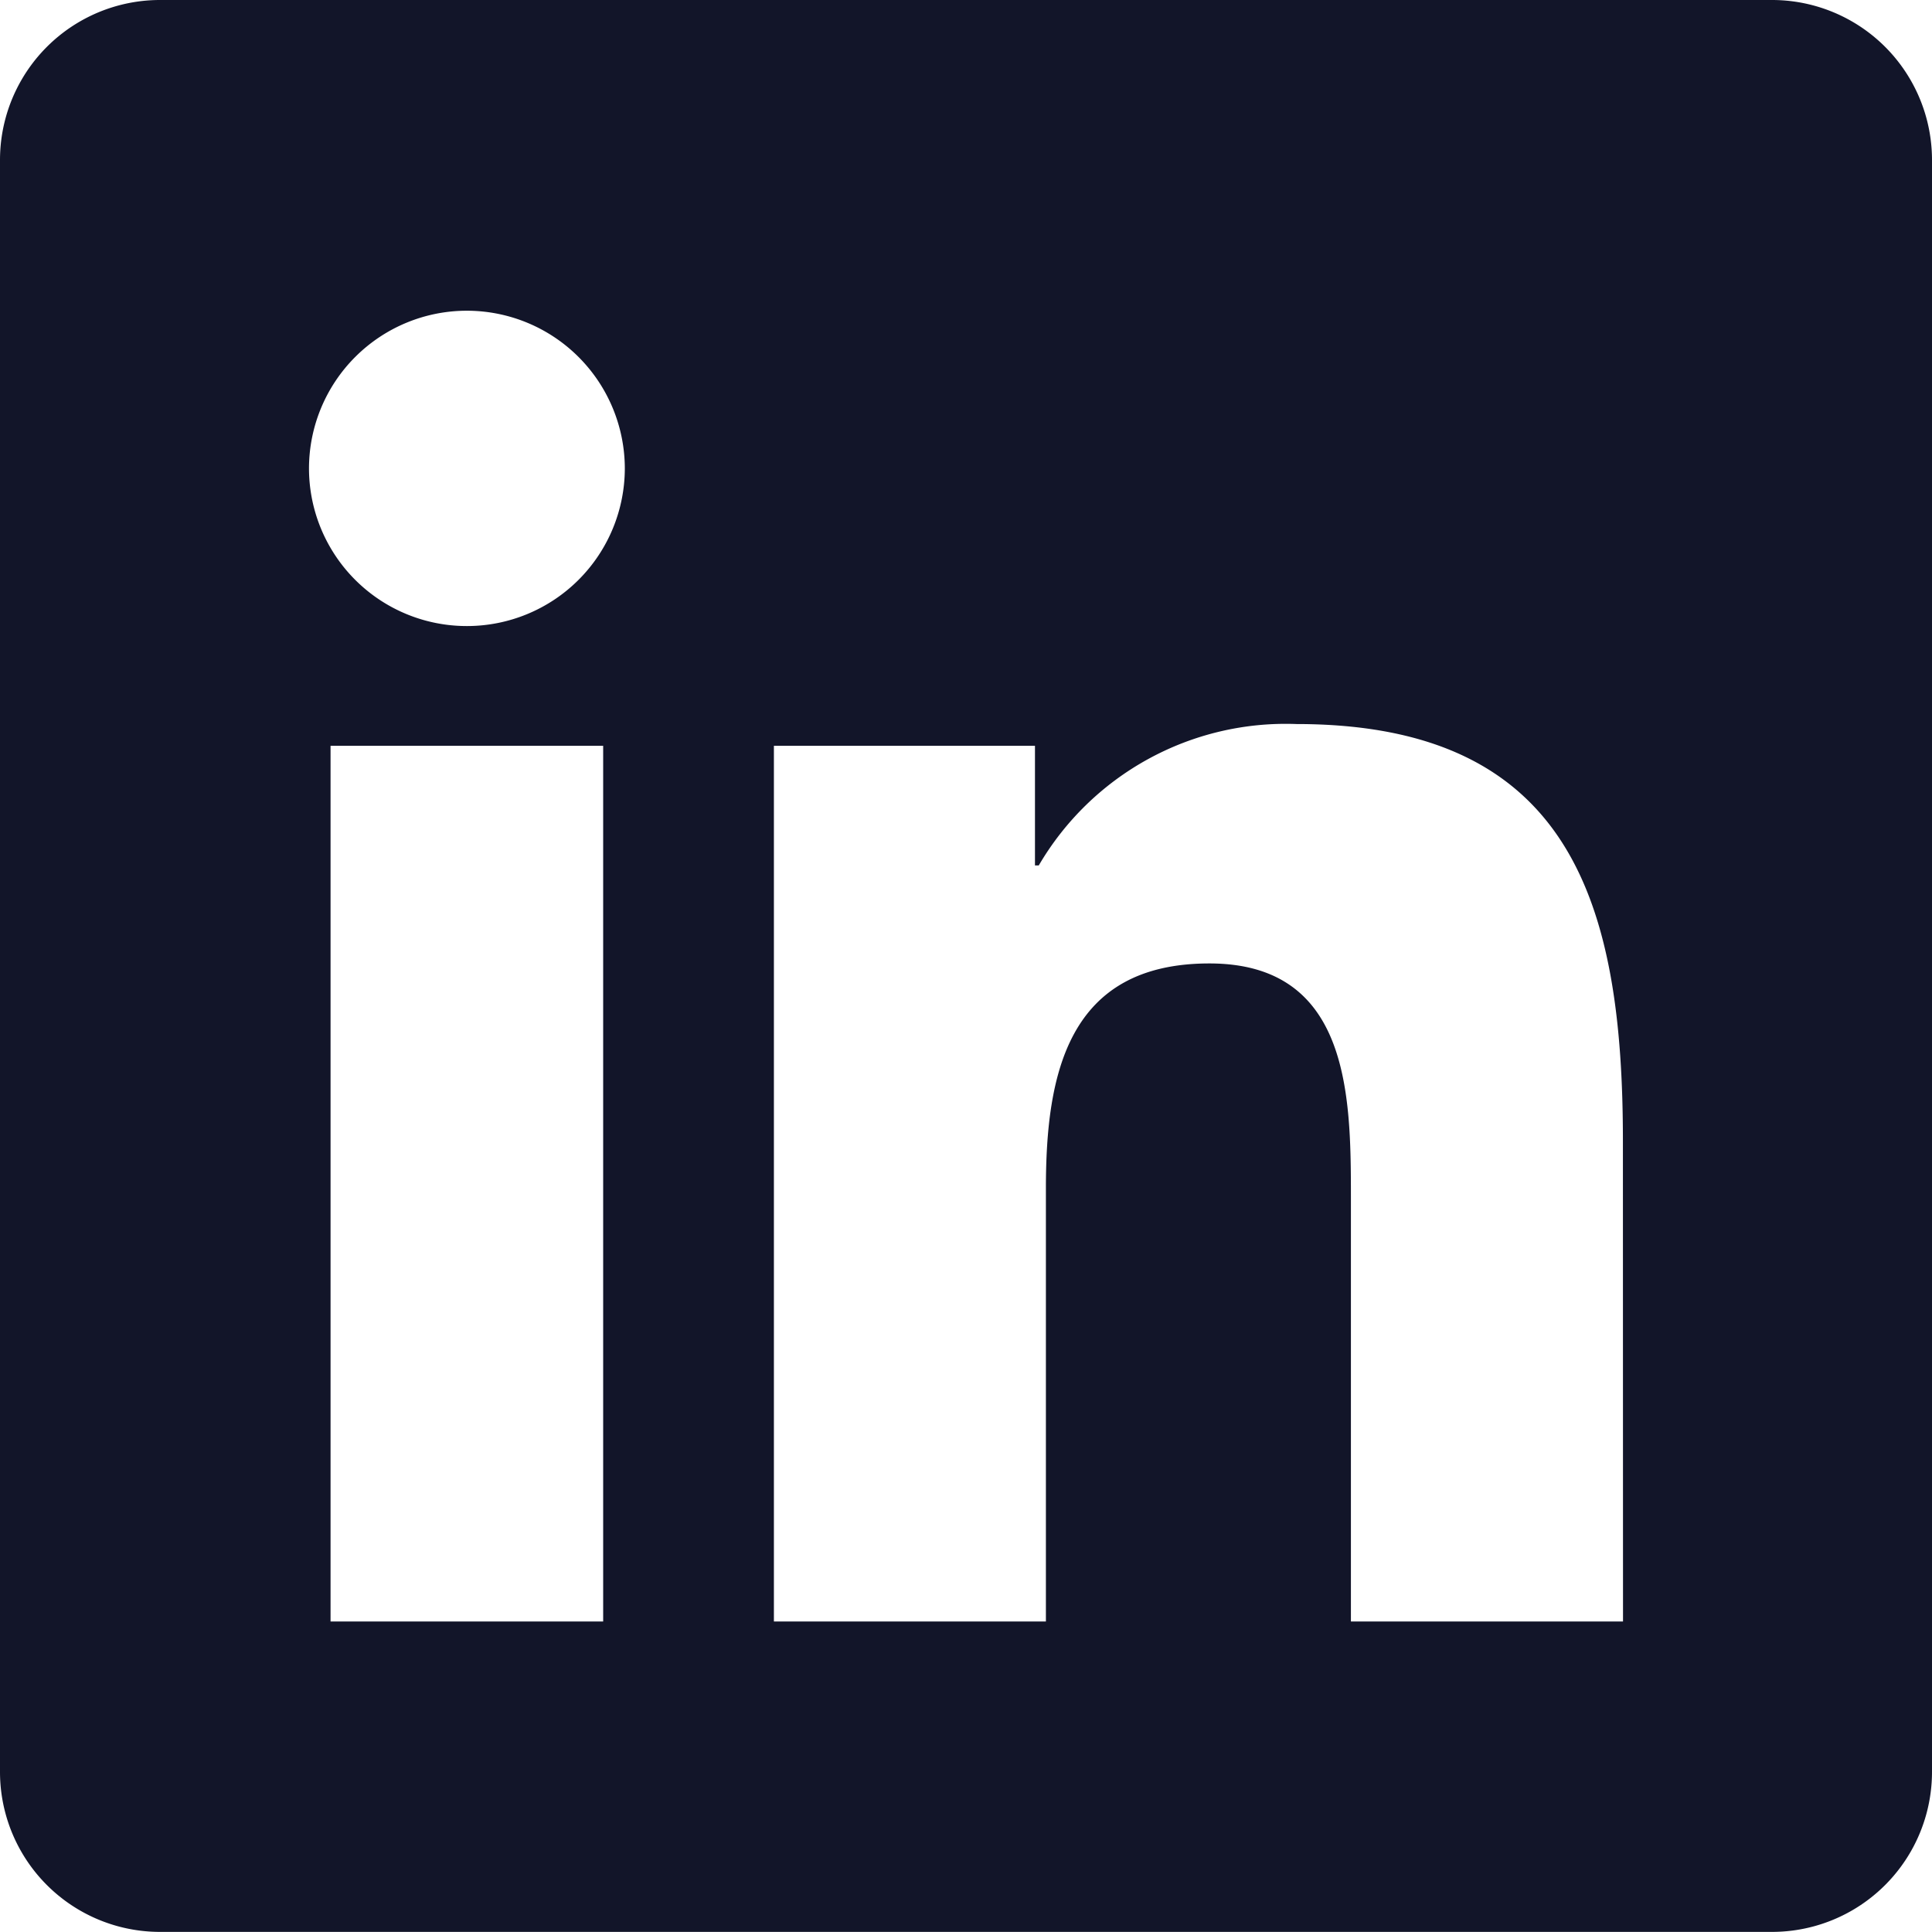 <svg xmlns="http://www.w3.org/2000/svg" width="18.908" height="18.907" viewBox="0 0 18.908 18.907">
  <g id="Groupe_1009" data-name="Groupe 1009" transform="translate(18.908 17.341)">
    <path id="Tracé_6" data-name="Tracé 6" d="M0,0V-15.775a1.566,1.566,0,0,0-1.567-1.566H-17.341a1.566,1.566,0,0,0-1.567,1.566V0a1.566,1.566,0,0,0,1.567,1.566H-1.567A1.566,1.566,0,0,0,0,0M-15.673-10.042h2.668v8.57h-2.668Zm2.88-2.716a1.545,1.545,0,0,1-1.545,1.544,1.544,1.544,0,0,1-1.546-1.544A1.545,1.545,0,0,1-14.338-14.3a1.546,1.546,0,0,1,1.545,1.545M-3.024-1.472H-5.687V-5.639c0-.994-.019-2.273-1.385-2.273-1.387,0-1.6,1.083-1.6,2.2v4.24h-2.662v-8.57h2.555v1.171h.037a2.8,2.8,0,0,1,2.522-1.384c2.7,0,3.195,1.774,3.195,4.082Z" fill="#121529"/>
  </g>
</svg>
